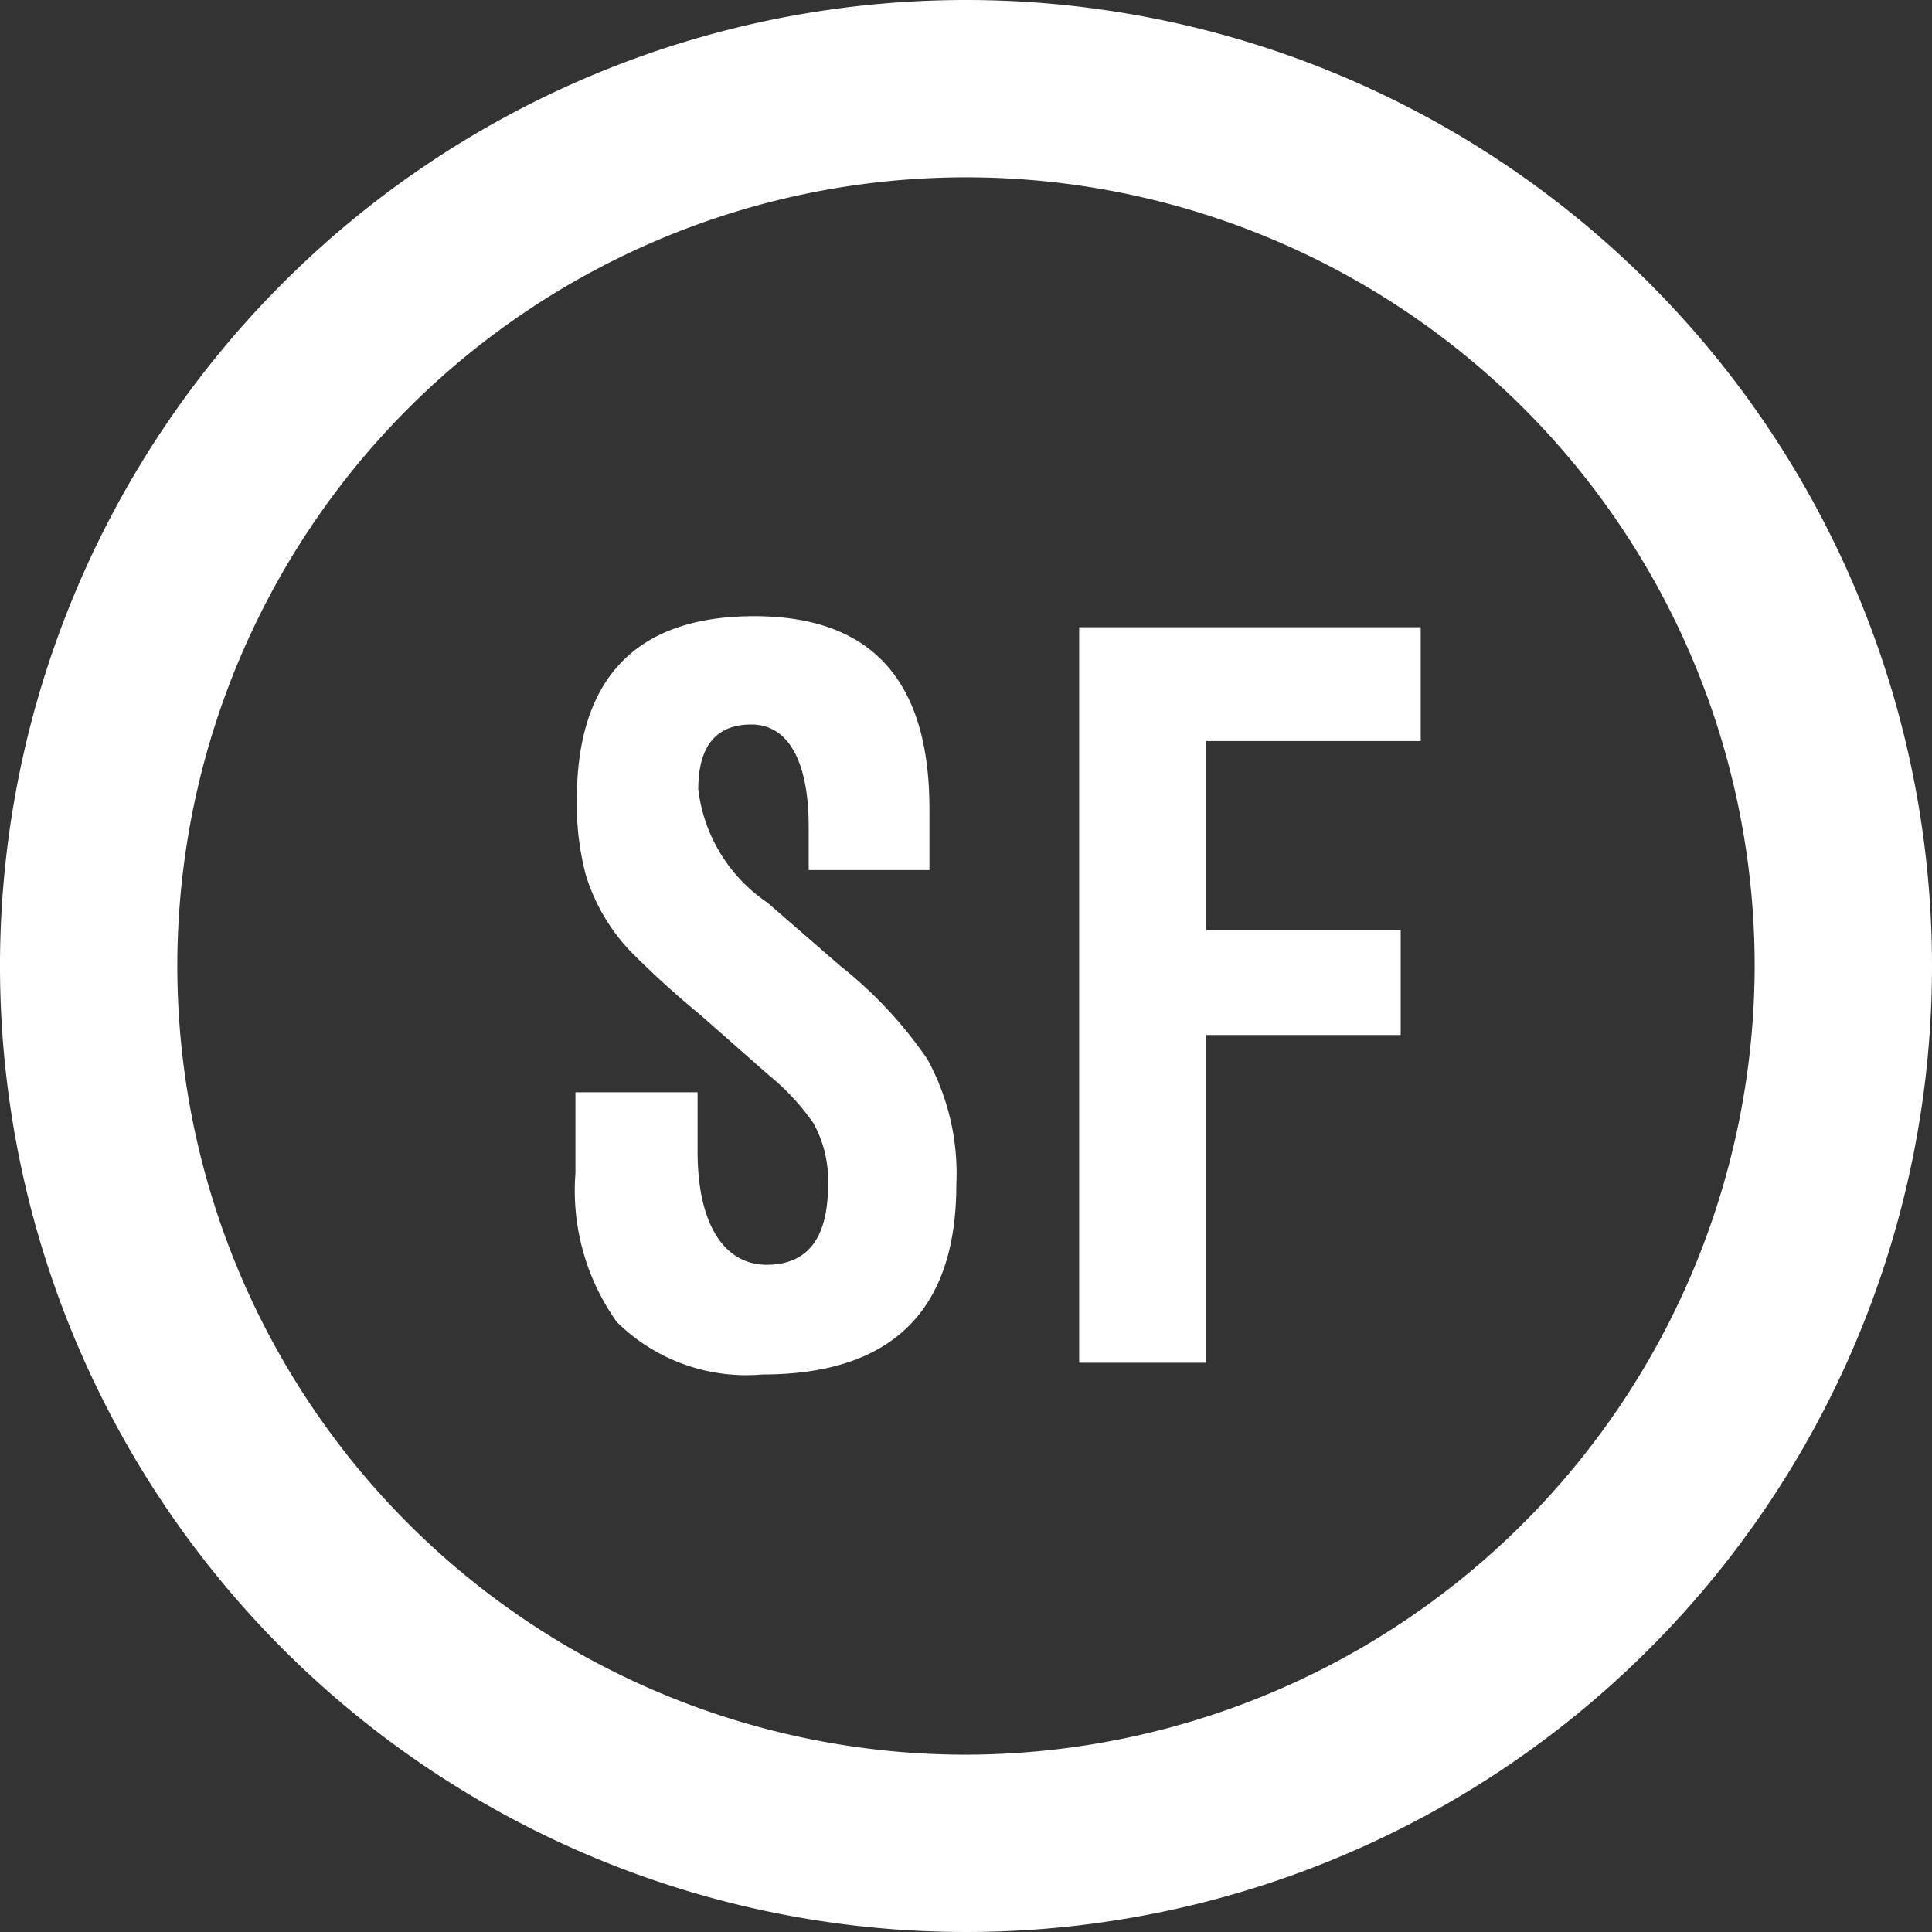 <svg id="francs" width="28" height="28" xmlns="http://www.w3.org/2000/svg" viewBox="0 0 28 28"><rect x="0" y="0" width="28" height="28" fill="#333333" stroke="none"/><defs><style>.cls-1,.cls-2{fill:#fff;}.cls-1{fill-rule:evenodd;}</style></defs><title>francs</title><path class="cls-1" d="M14,0A14,14,0,1,0,28,14,14,14,0,0,0,14,0Zm0,25.43A11.43,11.43,0,1,1,25.43,14,11.45,11.45,0,0,1,14,25.43Z"/><path class="cls-2" d="M13.47,11.72c0-1.86-.84-2.79-2.54-2.79s-2.57.89-2.57,2.66a4,4,0,0,0,.13,1.09,2.79,2.79,0,0,0,.65,1.11,13.32,13.32,0,0,0,1,.91l1,.88a3.42,3.42,0,0,1,.65.7,1.71,1.71,0,0,1,.21.9c0,.77-.3,1.15-.89,1.15s-1-.55-1-1.64v-.86H8.34V17a3.28,3.28,0,0,0,.6,2.16,2.67,2.67,0,0,0,2.11.76c1.87,0,2.81-.92,2.81-2.75a3.45,3.45,0,0,0-.42-1.82A6.15,6.15,0,0,0,12.18,14l-1.06-.92a2.31,2.31,0,0,1-1-1.64c0-.63.26-.94.77-.94s.83.49.83,1.48v.63h1.75Z"/><path class="cls-2" d="M15.64,9.09V19.75h1.84V15H20.3V13.48H17.48V10.74h3.11V9.09Z"/></svg>